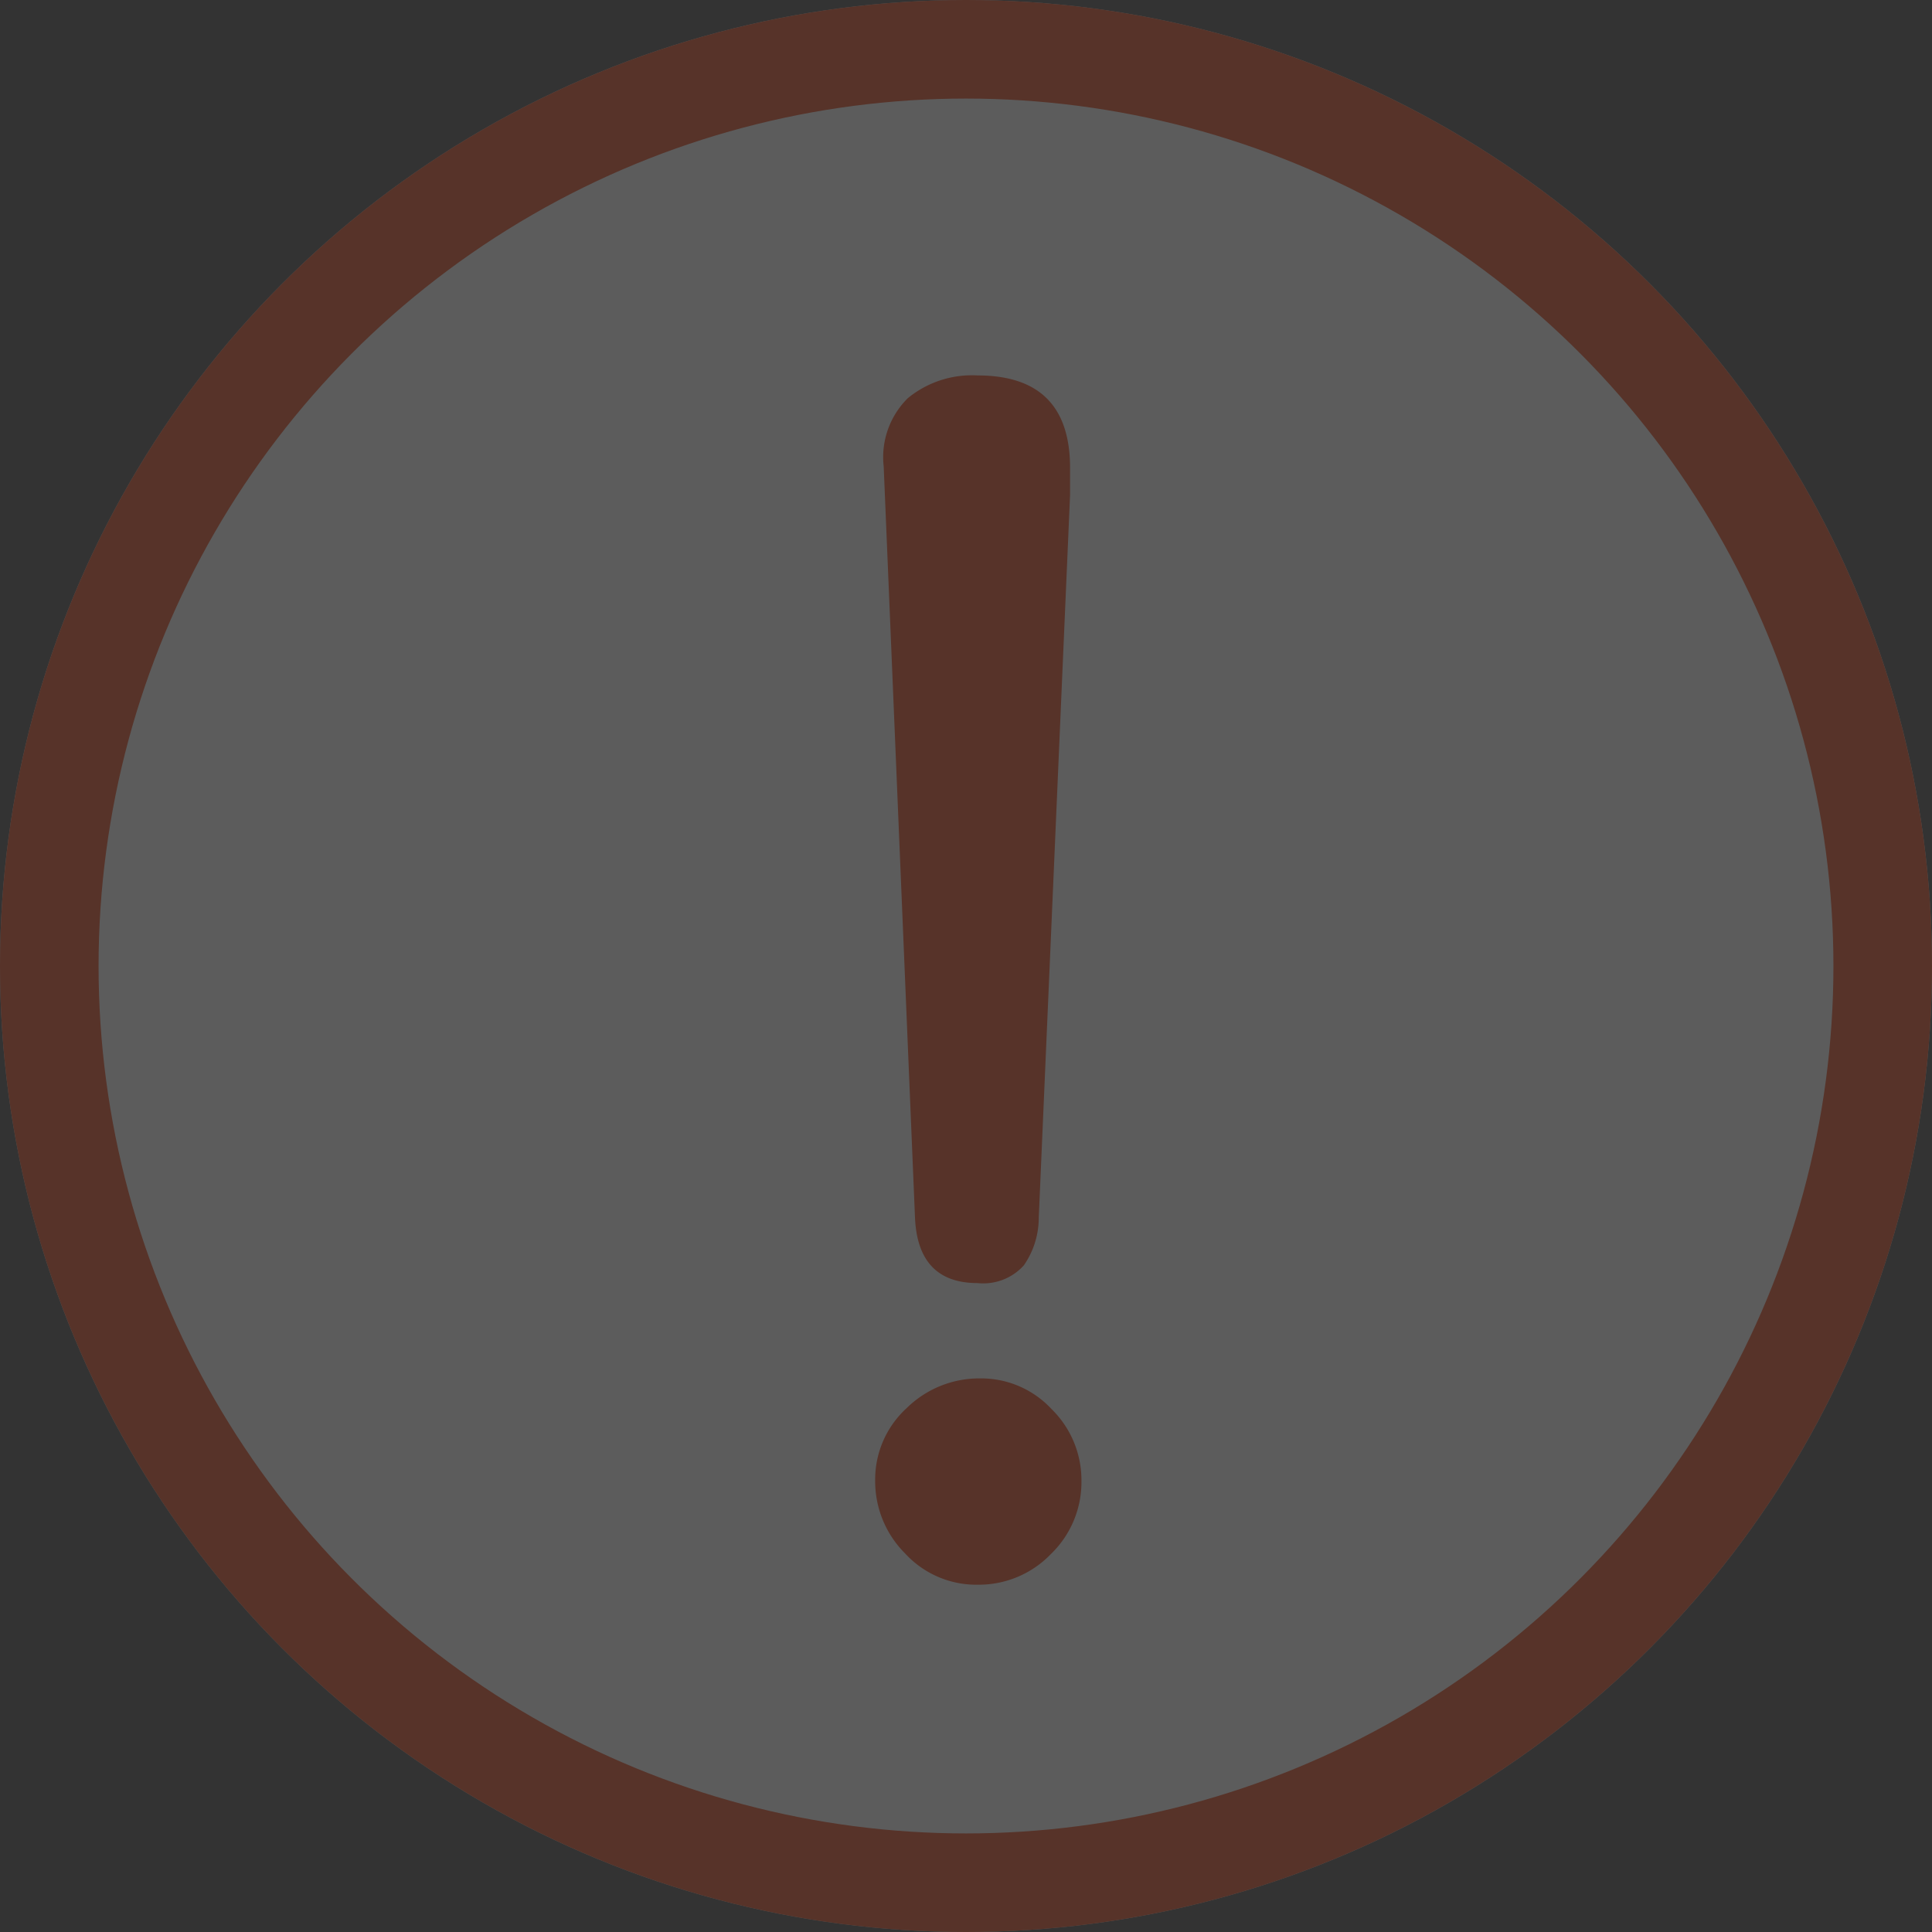 <svg xmlns="http://www.w3.org/2000/svg" width="98" height="98" viewBox="0 0 98 98">
  <rect x="0" y="0" width="98" height="98" fill="#333333" stroke="none"/>
  <g id="グループ_4494" data-name="グループ 4494" transform="translate(-277 -470)" opacity="0.2">
    <g id="楕円形_65" data-name="楕円形 65" transform="translate(277 470)" fill="#fff" stroke="#e63200" stroke-width="5">
      <circle cx="49" cy="49" r="49" stroke="none"/>
      <circle cx="49" cy="49" r="46.5" fill="none"/>
    </g>
    <path id="パス_7780" data-name="パス 7780" d="M-.148-14.374q-3.031,0-3.175-3.32L-4.911-55.8a4.207,4.207,0,0,1,1.227-3.464A5.131,5.131,0,0,1-.148-60.414q4.691,0,4.691,4.691v1.371L2.955-17.693A4.245,4.245,0,0,1,2.2-15.276,2.766,2.766,0,0,1-.148-14.374Zm0,15.3A4.9,4.9,0,0,1-3.828-.663a5.169,5.169,0,0,1-1.515-3.68,4.9,4.9,0,0,1,1.588-3.68A5.253,5.253,0,0,1,0-9.539,4.871,4.871,0,0,1,3.6-7.987,5.047,5.047,0,0,1,5.12-4.343,5.07,5.07,0,0,1,3.568-.627,5.07,5.07,0,0,1-.148.925Z" transform="translate(326.736 549.458)" fill="#e63200"/>
  </g>
</svg>
